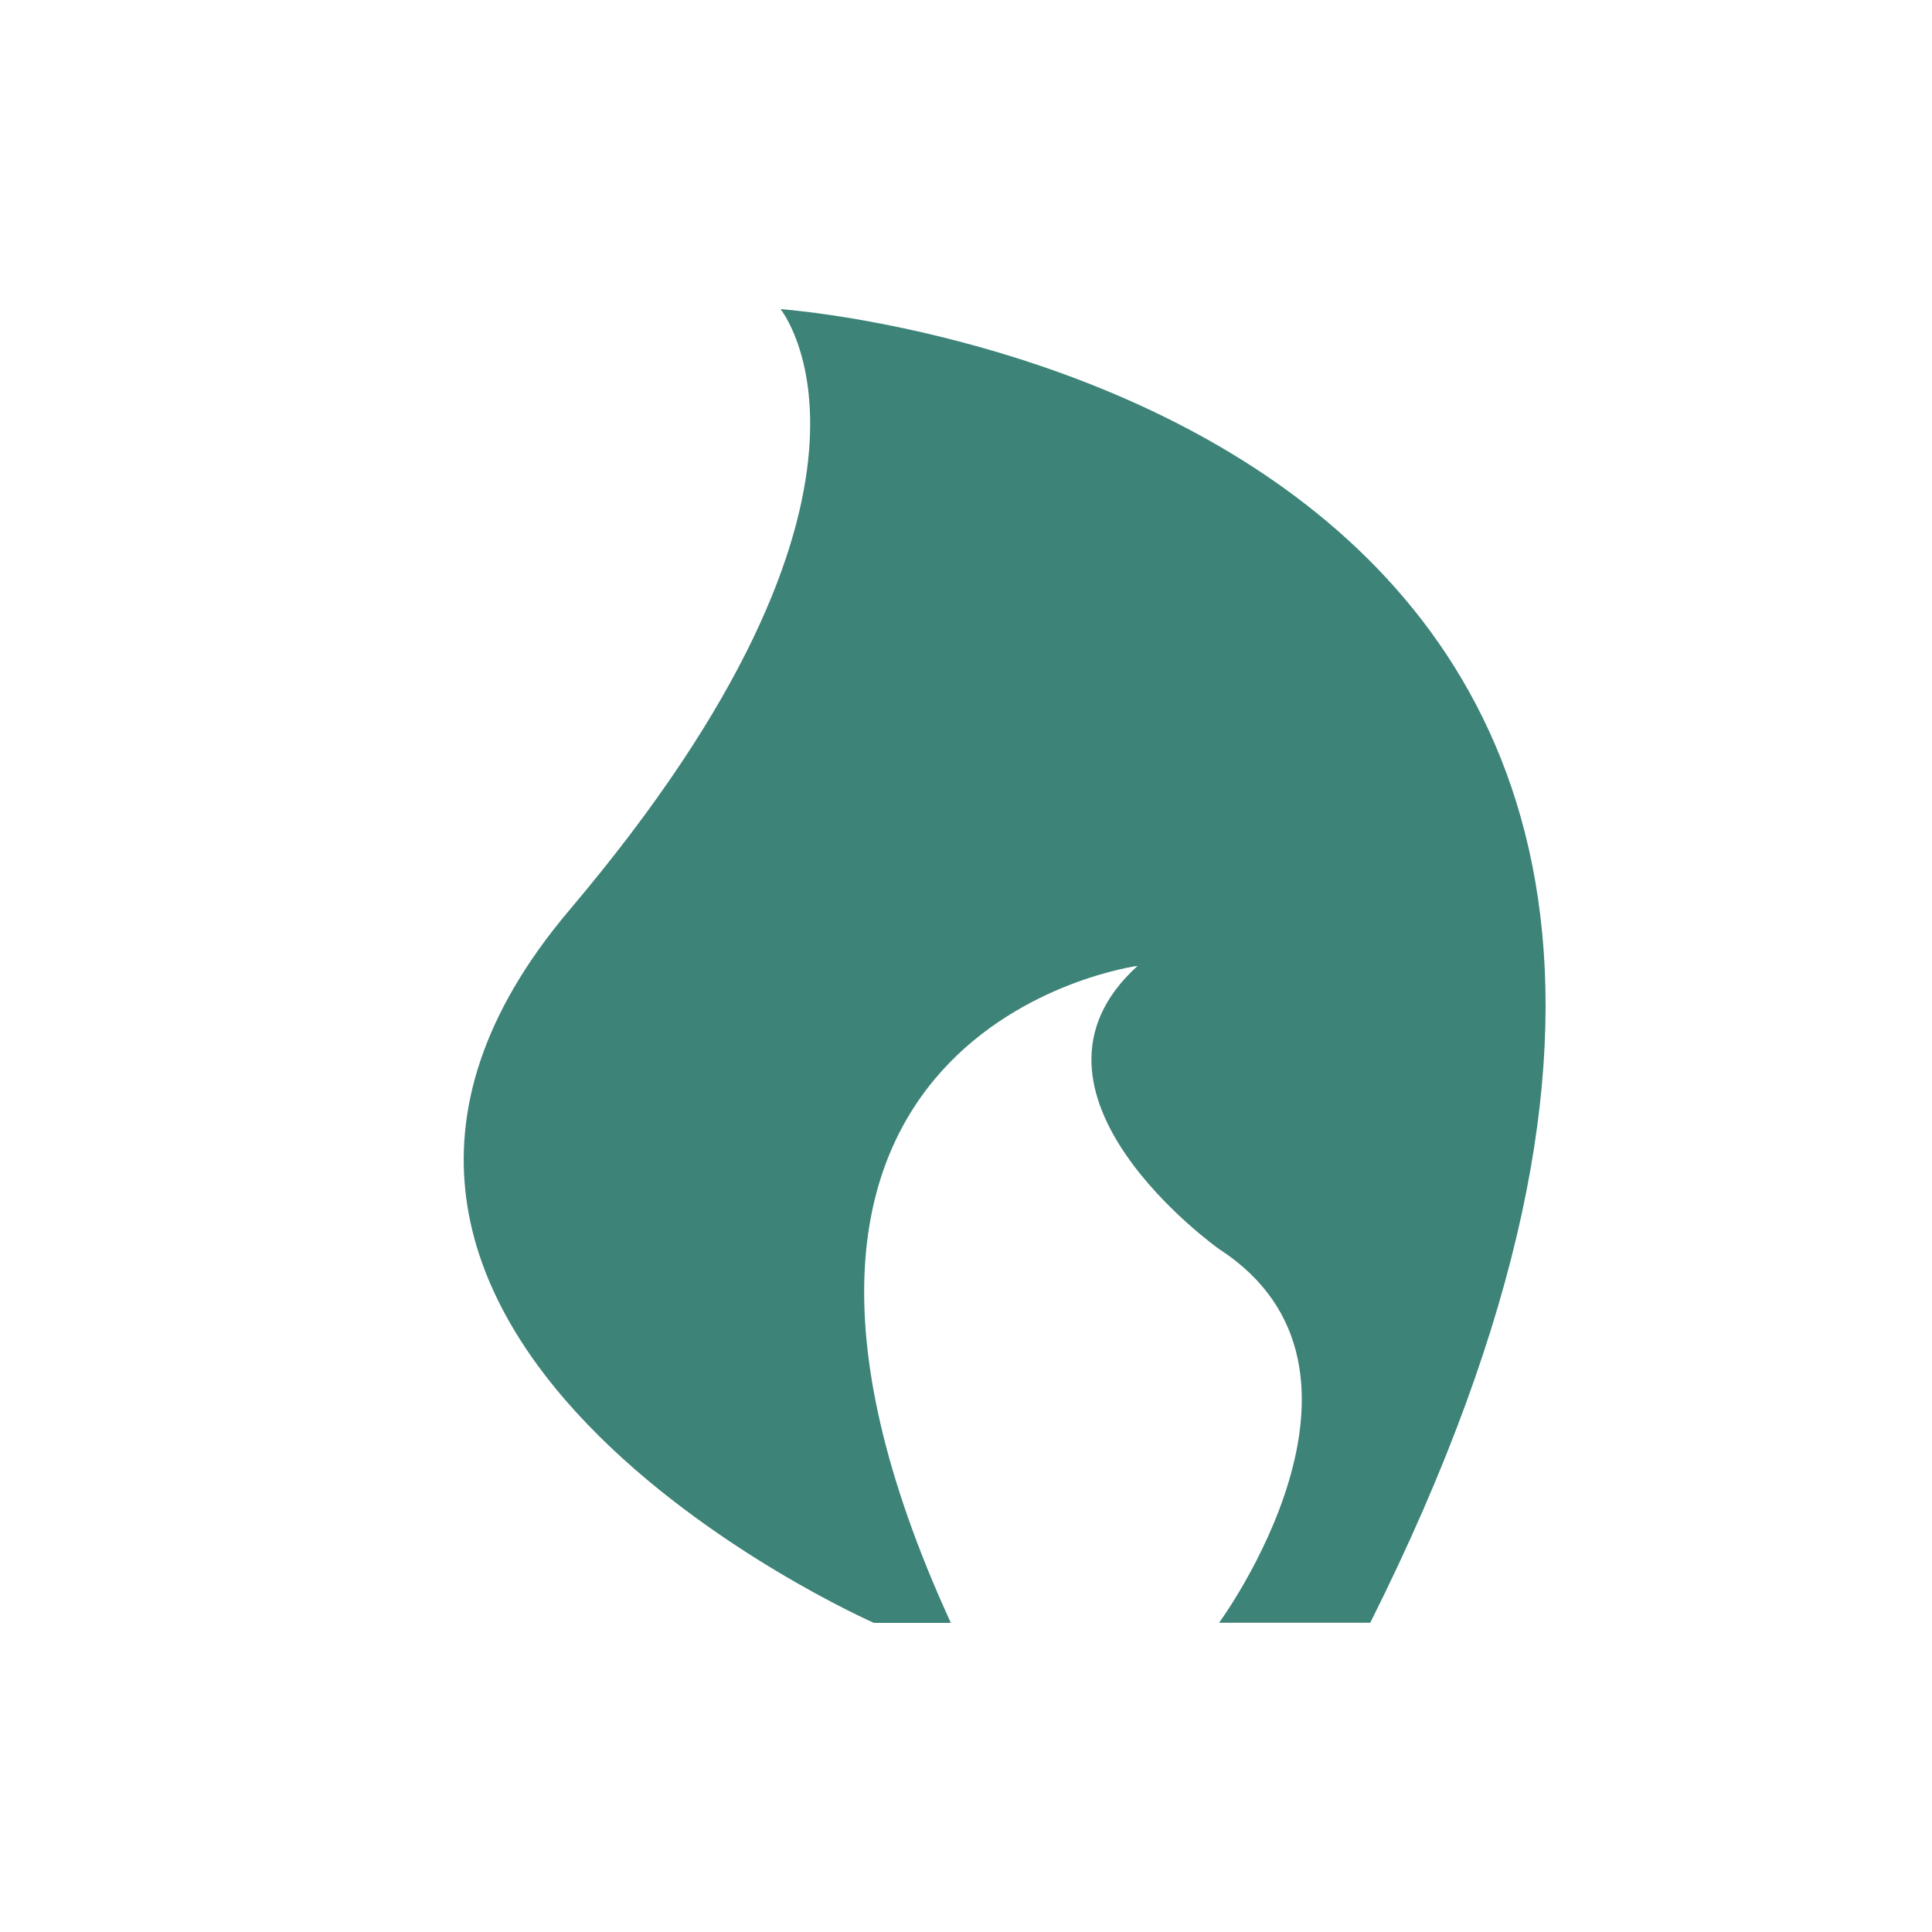 <?xml version="1.0" encoding="UTF-8"?>
<svg width="25px" height="25px" viewBox="0 0 25 25" version="1.1" xmlns="http://www.w3.org/2000/svg" xmlns:xlink="http://www.w3.org/1999/xlink">
    <title>热点活动备份 6</title>
    <g id="页面-1" stroke="none" stroke-width="1" fill="none" fill-rule="evenodd">
        <g id="首页" transform="translate(-1237, -1402)" fill-rule="nonzero">
            <g id="编组-12" transform="translate(1219, 1135)">
                <g id="热点活动备份-6" transform="translate(18, 267)">
                    <rect id="矩形" fill="#000000" opacity="0" x="0" y="0" width="25" height="25"></rect>
                    <path d="M11.302,20.997 C11.302,20.997 2.748,17.231 7.371,11.773 C11.992,6.316 10.1,4 10.1,4 C10.1,4 25.705,5.091 17.731,20.998 L15.775,20.998 C15.775,20.998 18.183,17.722 15.775,16.163 C15.775,16.163 12.915,14.135 14.721,12.498 C14.721,12.498 8.768,13.292 12.304,21 L11.302,21 L11.302,20.997 Z" id="路径" fill="#3D8378"></path>
                </g>
            </g>
        </g>
    </g>
</svg>